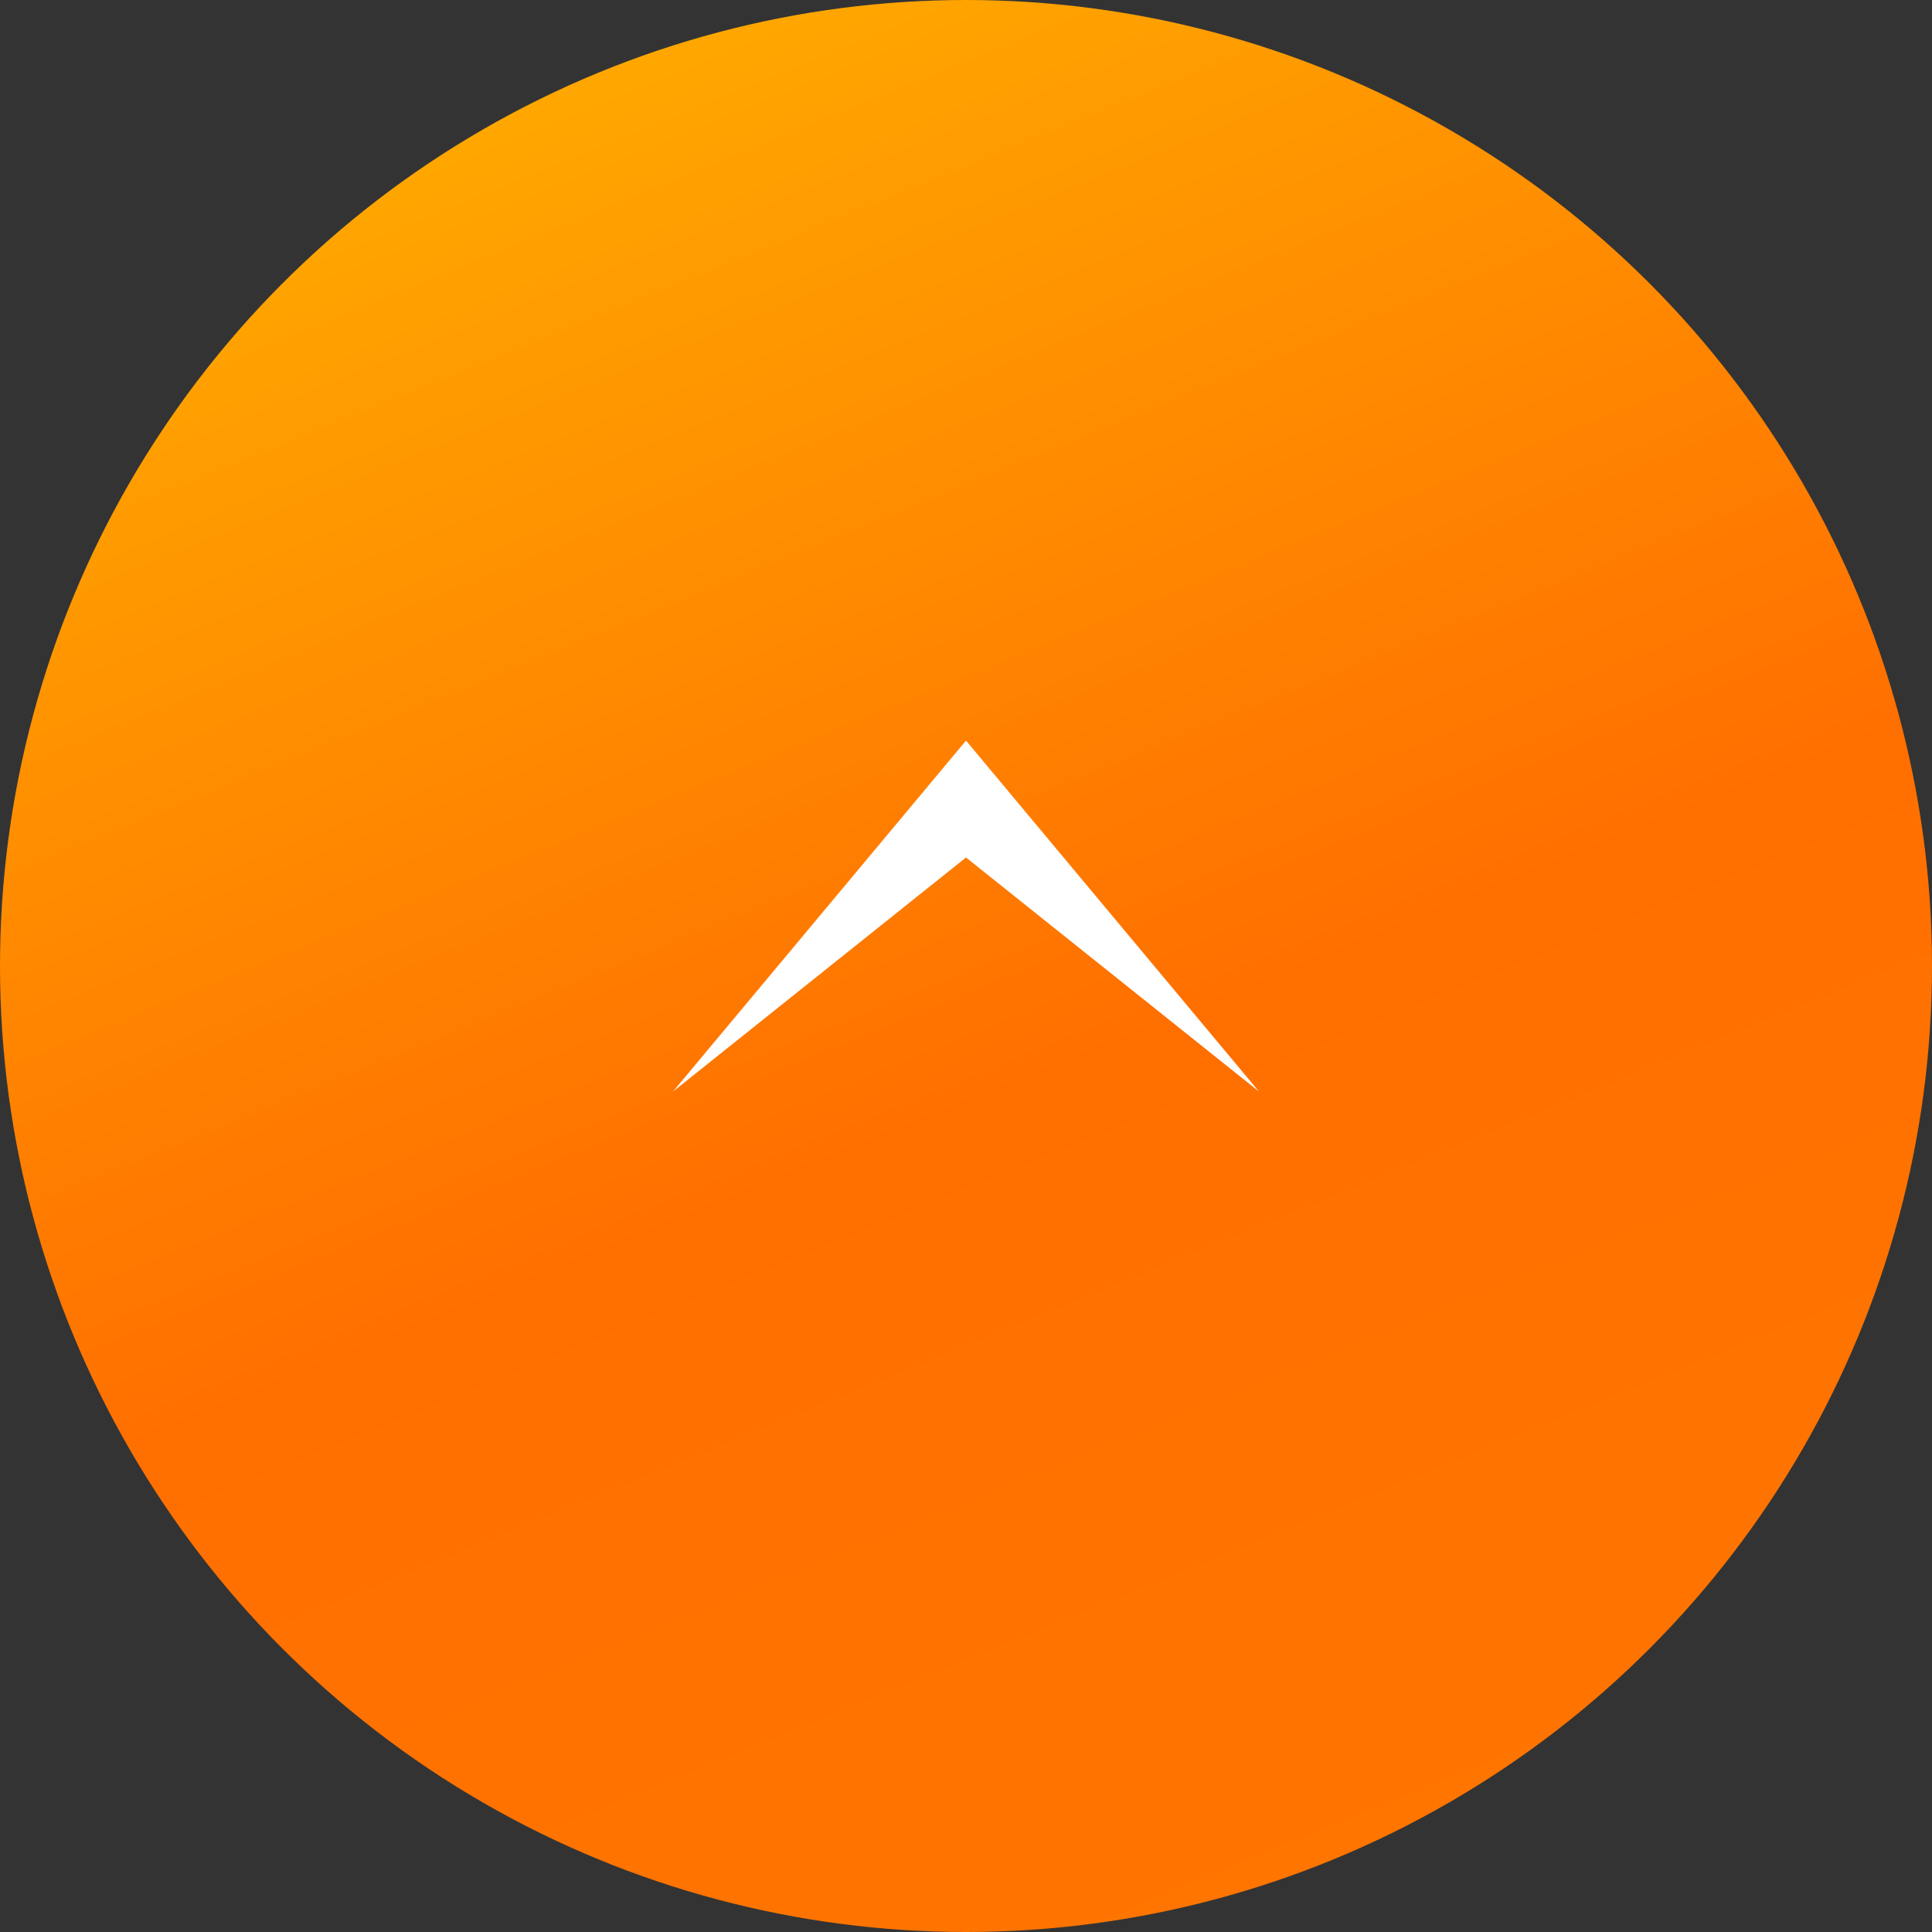 <svg xmlns="http://www.w3.org/2000/svg" xmlns:xlink="http://www.w3.org/1999/xlink" viewBox="0 0 60 60"><rect x="0" y="0" width="60" height="60" fill="#333333" stroke="none"/><defs><style>.cls-1{fill:url(#名称未設定グラデーション_19);}.cls-2{fill:#fff;fill-rule:evenodd;}</style><linearGradient id="名称未設定グラデーション_19" x1="18" y1="0.53" x2="41.79" y2="58.96" gradientUnits="userSpaceOnUse"><stop offset="0" stop-color="#ffaa00"/><stop offset="0.57" stop-color="#ff6f00"/><stop offset="1" stop-color="#ff7500"/></linearGradient></defs><g id="レイヤー_2" data-name="レイヤー 2"><g id="レイヤー_1-2" data-name="レイヤー 1"><circle class="cls-1" cx="30" cy="30" r="30"/><polygon class="cls-2" points="39.1 33.9 30 26.63 20.9 33.9 30 23 39.1 33.9"/></g></g></svg>